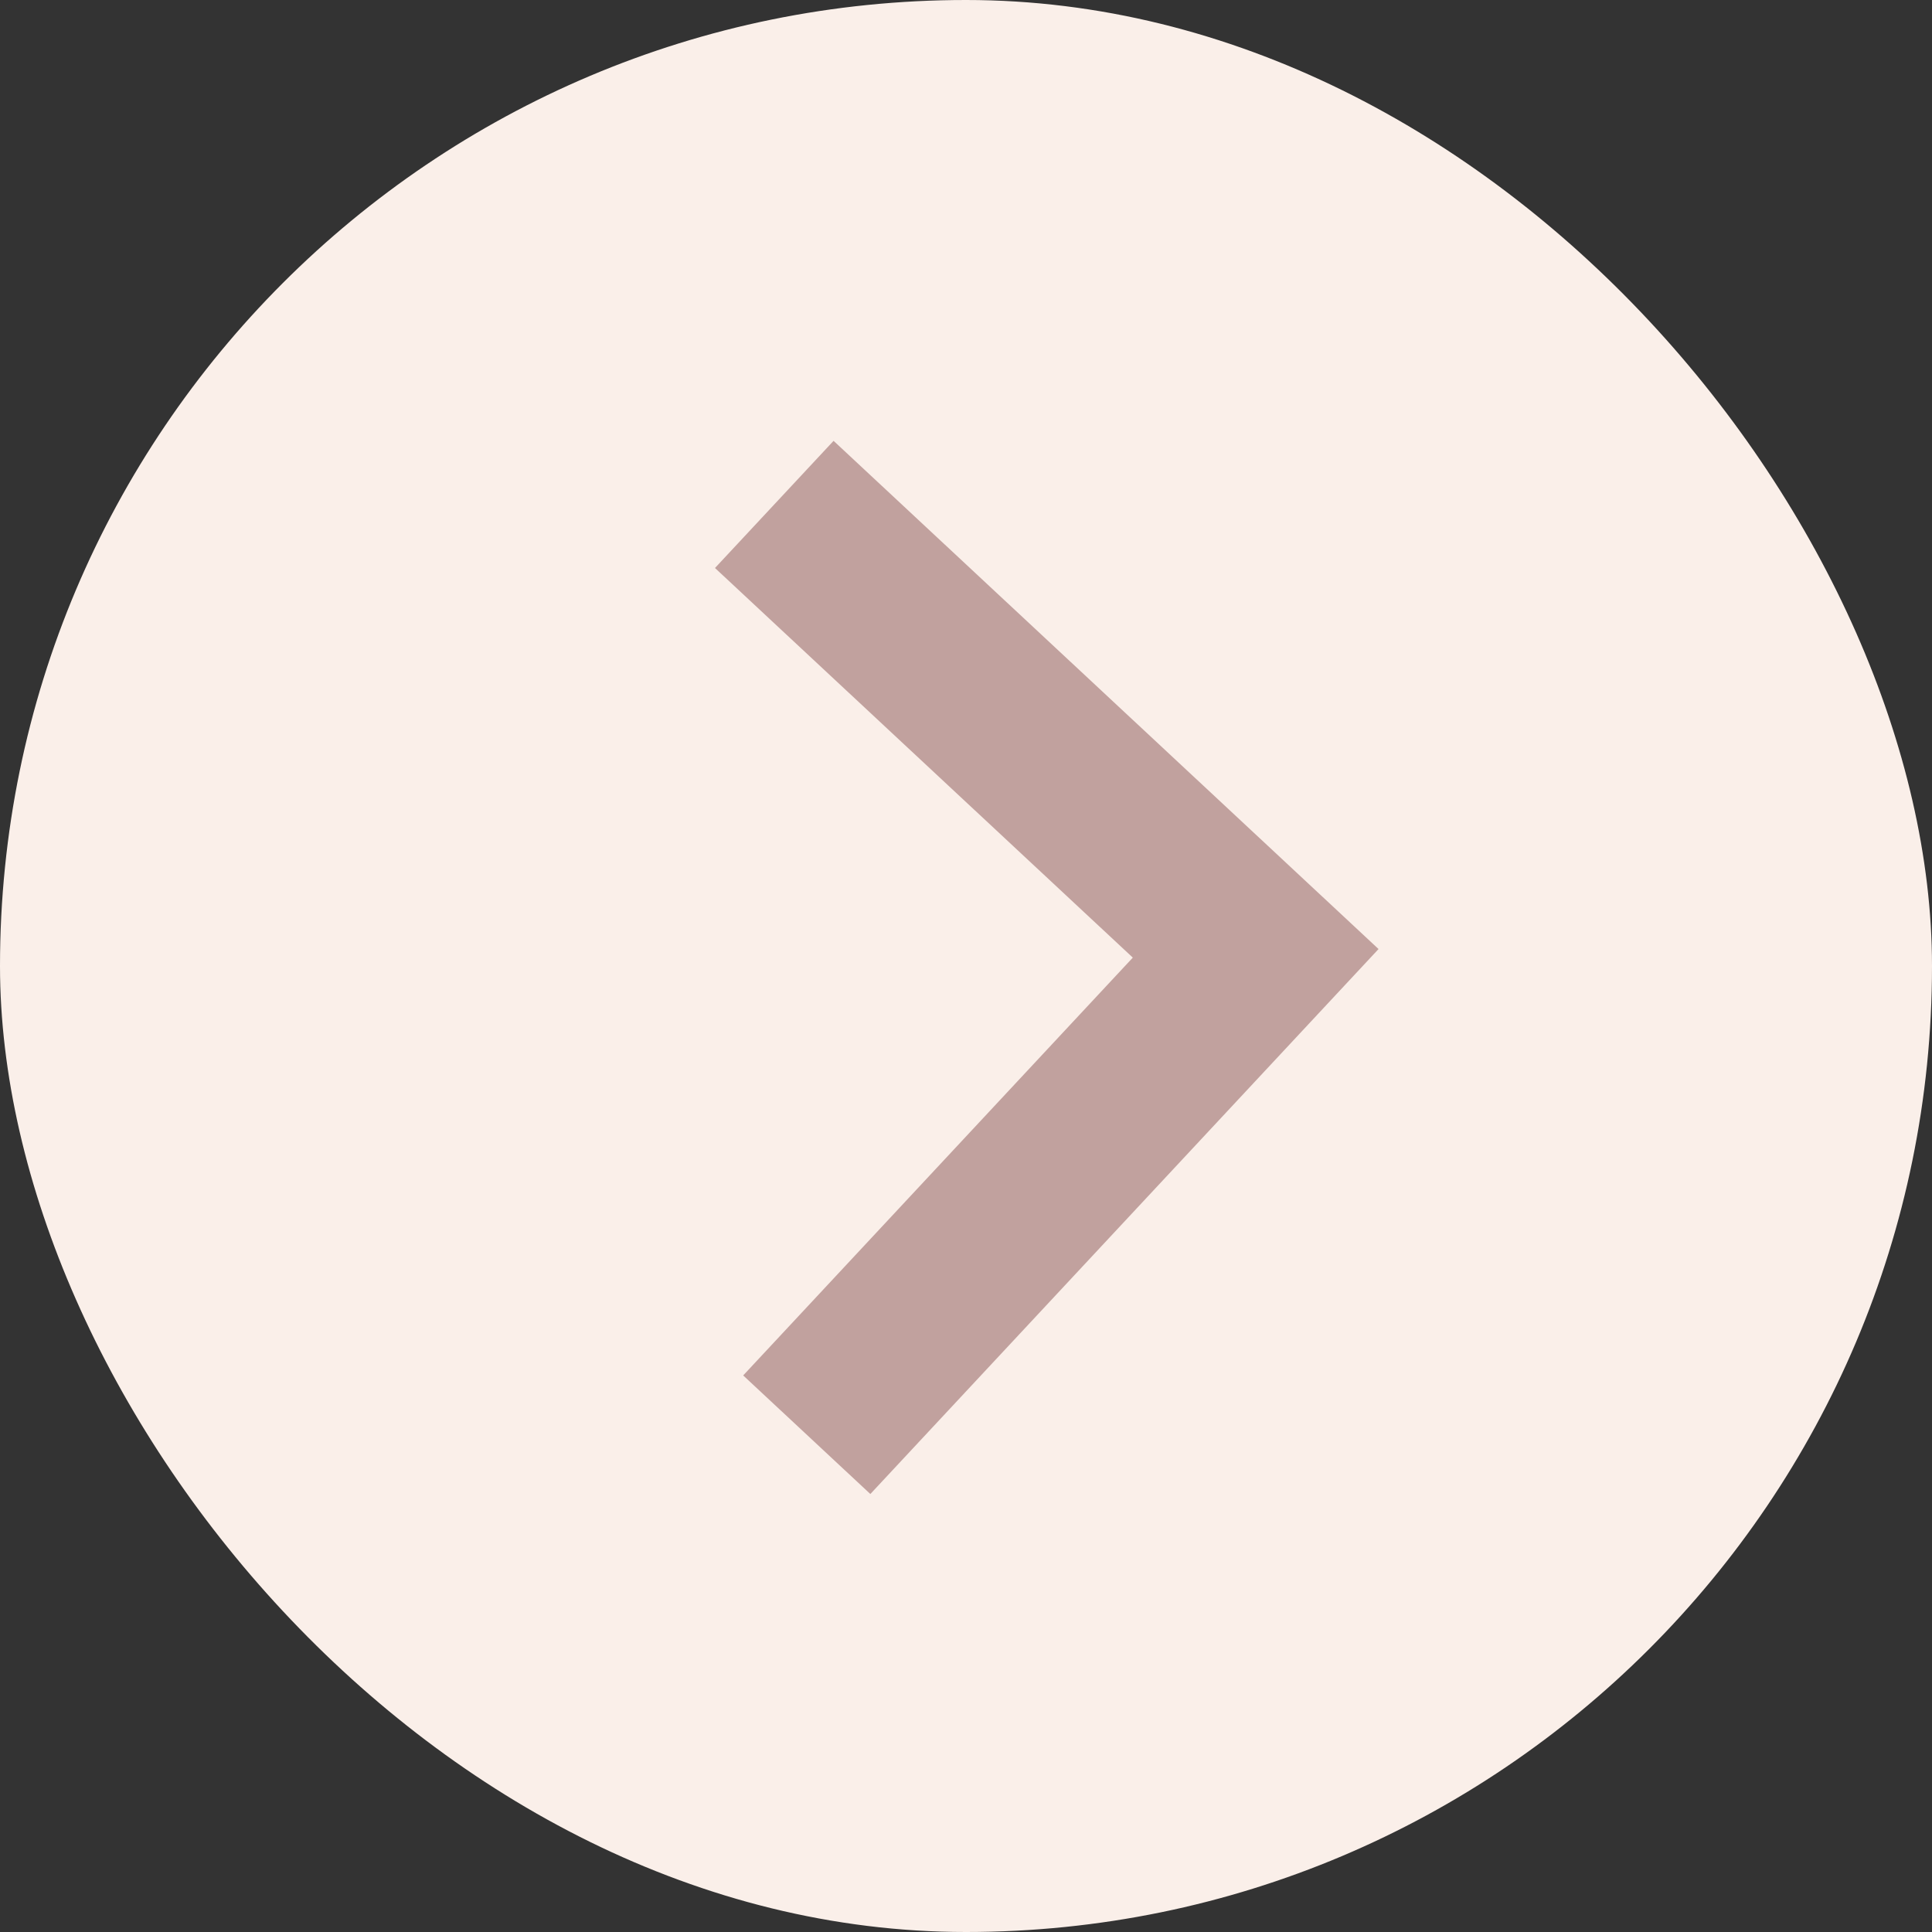<?xml version="1.0" encoding="UTF-8"?>
<svg width="22px" height="22px" viewBox="0 0 22 22" version="1.1" xmlns="http://www.w3.org/2000/svg" xmlns:xlink="http://www.w3.org/1999/xlink">
    <rect x="0" y="0" width="22" height="22" fill="#333333" stroke="none"/>
    <!-- Generator: Sketch 52.1 (67048) - http://www.bohemiancoding.com/sketch -->
    <title>Right</title>
    <desc>Created with Sketch.</desc>
    <g id="Especiales" stroke="none" stroke-width="1" fill="none" fill-rule="evenodd">
        <g id="Revista/+-Desktop" transform="translate(-1138, -1018)">
            <g id="REVISTA">
                <g id="SECTION-CONTENT" transform="translate(0, 120)">
                    <g id="Featured-Bussines" transform="translate(60, 670)">
                        <g id="Arrows" transform="translate(1044, 228)">
                            <g id="Right" transform="translate(34, 0)">
                                <rect id="Oval" fill="#FAEFE9" x="0" y="0" width="22" height="22" rx="11"></rect>
                                <polygon id="Shape" fill="#C1A19E" transform="translate(12, 10.936) rotate(-92) translate(-12, -10.936) " points="16.6 7.236 12 11.836 7.4 7.236 6 8.636 12 14.636 18 8.636"></polygon>
                            </g>
                        </g>
                    </g>
                </g>
            </g>
        </g>
    </g>
</svg>